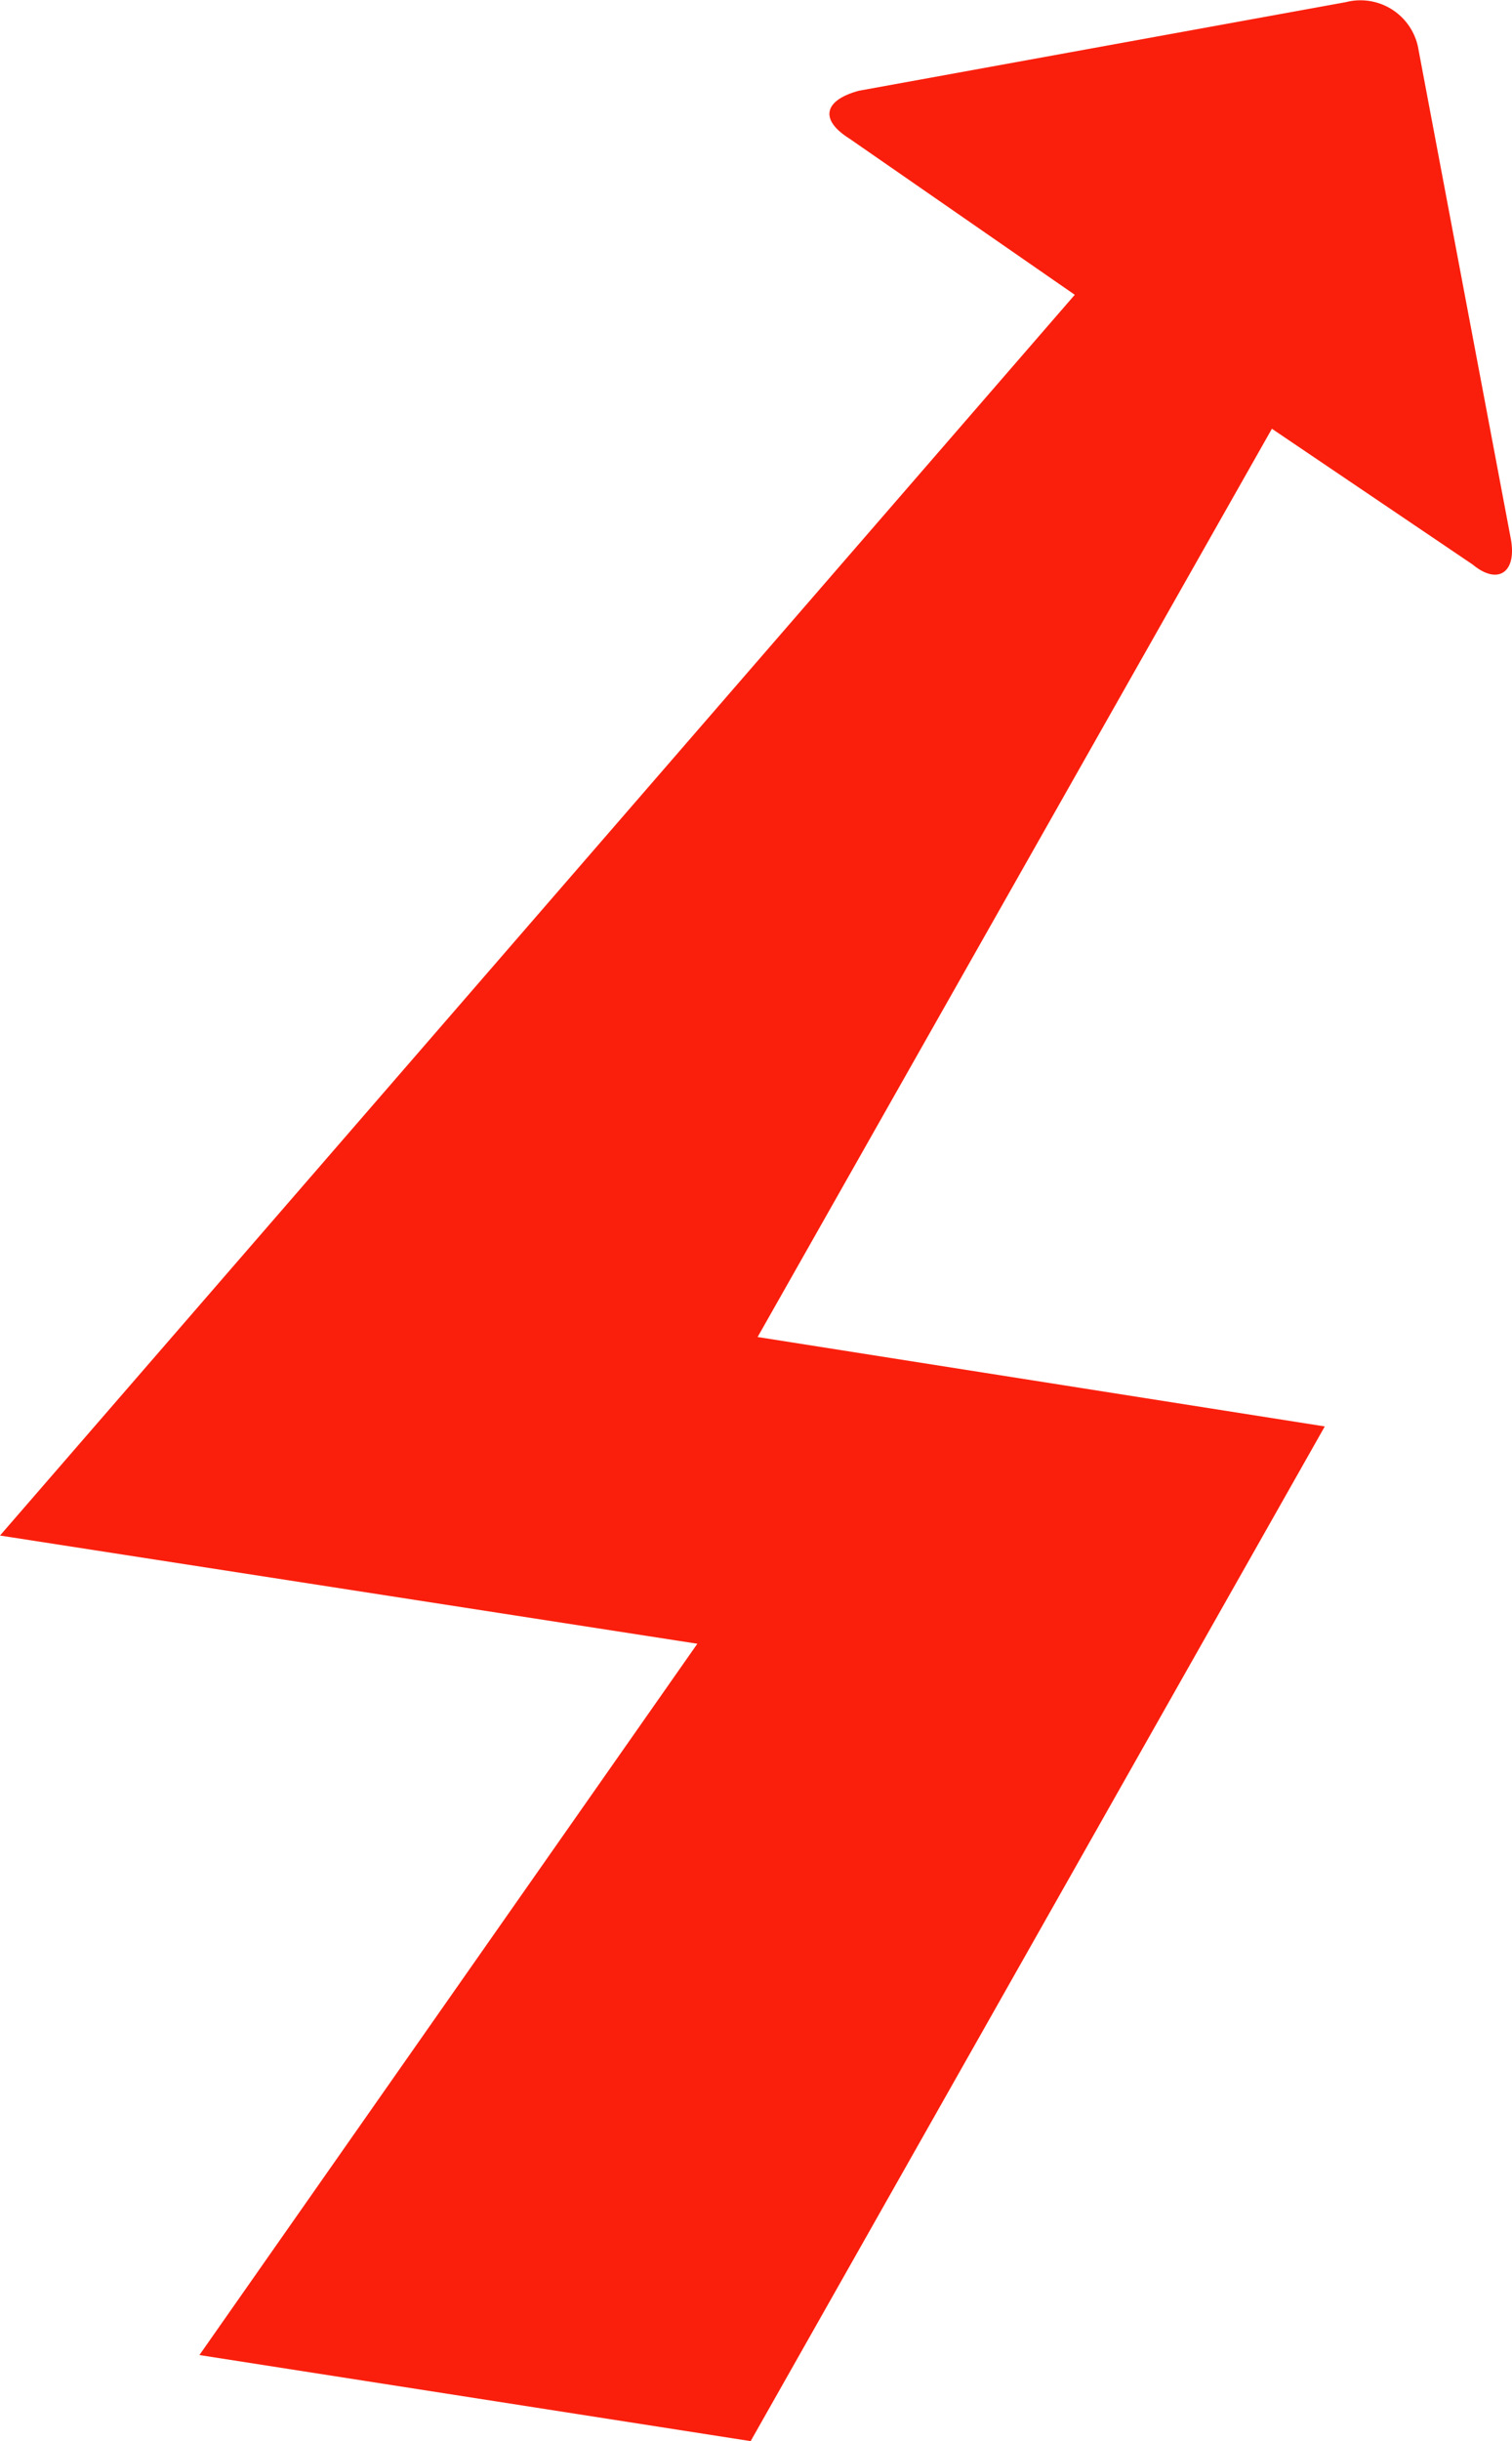 <svg xmlns="http://www.w3.org/2000/svg" xmlns:xlink="http://www.w3.org/1999/xlink" width="35.342" height="57.029" viewBox="0 0 35.342 57.029">
  <defs>
    <style>
      .cls-1 {
        fill: #fa1f0c;
      }

      .cls-2 {
        clip-path: url(#clip-path);
      }
    </style>
    <clipPath id="clip-path">
      <rect id="長方形_1047" data-name="長方形 1047" class="cls-1" width="35.342" height="57.029"/>
    </clipPath>
  </defs>
  <g id="グループ_1646" data-name="グループ 1646" transform="translate(0 0)">
    <g id="グループ_1645" data-name="グループ 1645" class="cls-2" transform="translate(0 0)">
      <path id="パス_391" data-name="パス 391" class="cls-1" d="M0,35.872,25.122,6.885,19.849,3.232c-.7-.441-.588-.893.227-1.114L31.459.048a1.375,1.375,0,0,1,1.7,1.123L35.317,12.6c.138.778-.31,1.072-.893.588L29.73,10.015,17.709,31.234l13.257,2.089L17.546,57.029,4.661,55.018,16.3,38.4Z" transform="translate(0 0.002)"/>
    </g>
  </g>
</svg>
